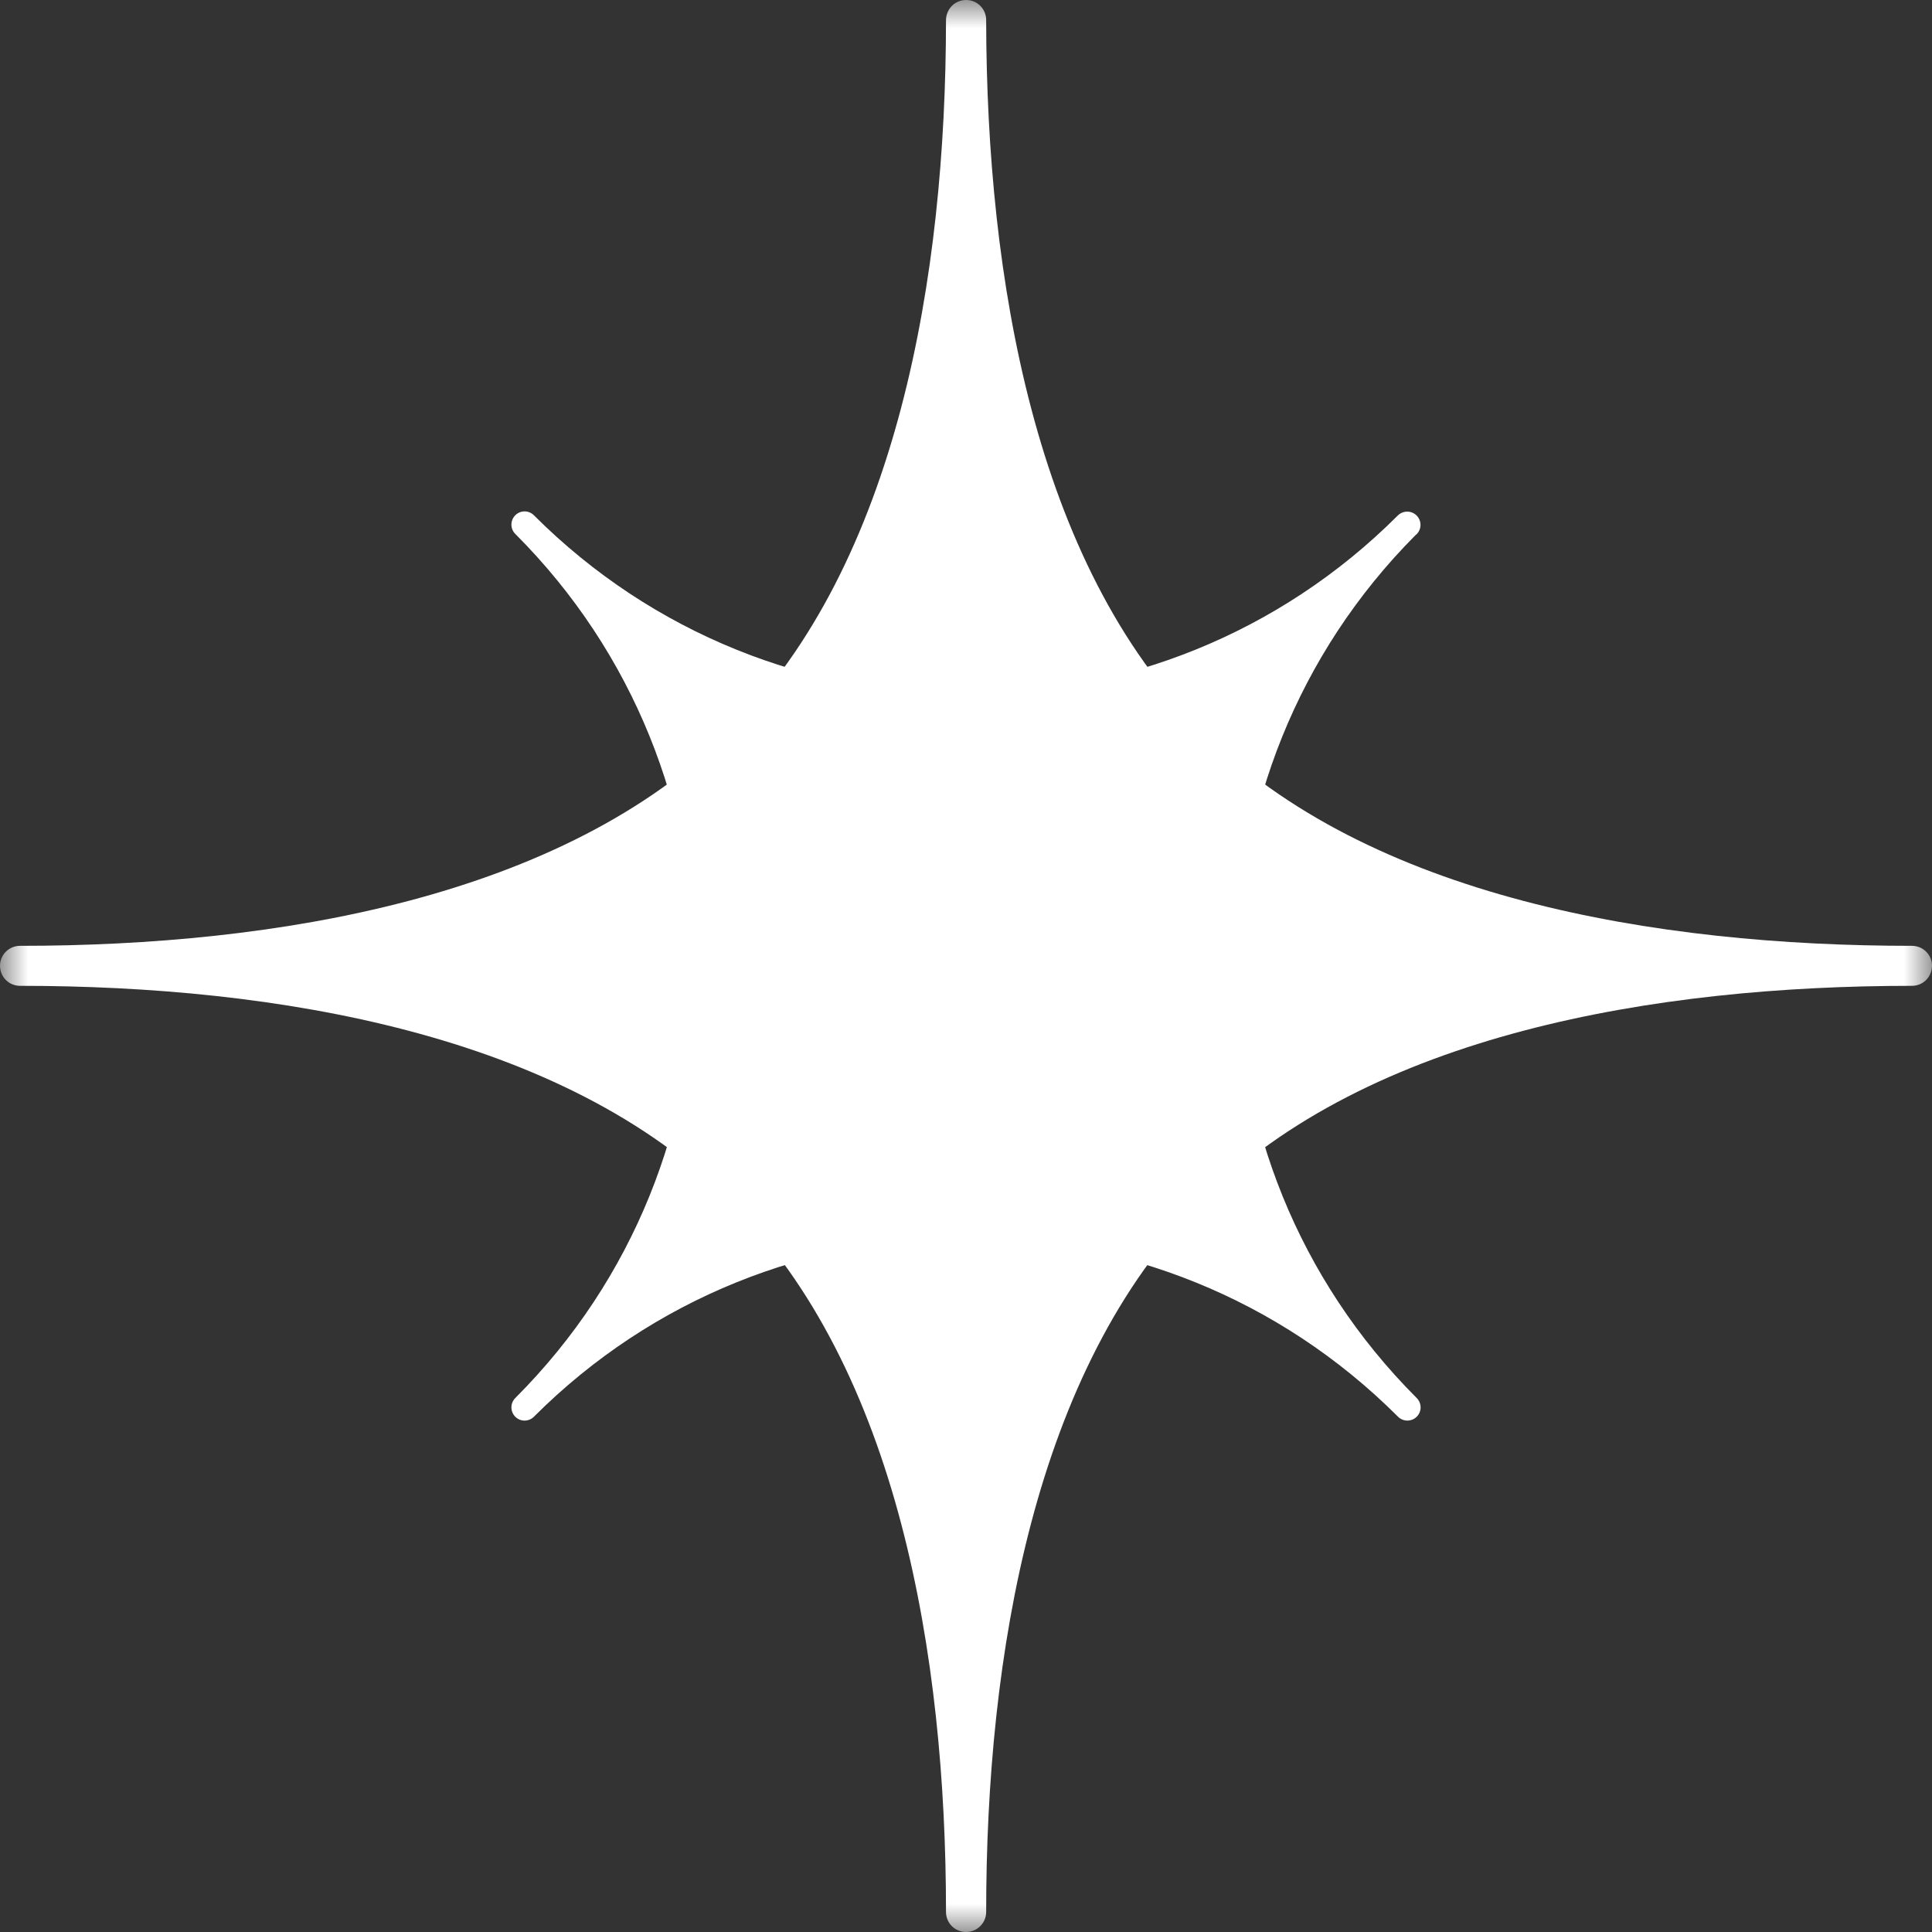 <svg xmlns="http://www.w3.org/2000/svg" width="34" height="34" viewBox="0 0 34 34" fill="none"><rect x="0" y="0" width="34" height="34" fill="#333333" stroke="none"/><path fill-rule="evenodd" clip-rule="evenodd" d="M24.933 24.931C24.841 25.023 24.694 25.023 24.602 24.931C20.404 20.733 13.596 20.733 9.397 24.931C9.306 25.023 9.159 25.023 9.069 24.933C8.977 24.841 8.977 24.694 9.069 24.602C13.267 20.404 13.267 13.596 9.069 9.397C8.977 9.306 8.977 9.159 9.069 9.067C9.159 8.977 9.306 8.977 9.397 9.069C13.594 13.266 20.401 13.268 24.599 9.072C24.694 8.98 24.839 8.982 24.93 9.072C25.021 9.164 25.021 9.31 24.93 9.402C24.925 9.407 24.92 9.411 24.914 9.414C20.732 13.614 20.739 20.41 24.931 24.602C25.023 24.694 25.023 24.841 24.933 24.931Z" fill="white"></path><mask id="mask0_6919_61" style="mask-type:luminance" maskUnits="userSpaceOnUse" x="0" y="0" width="34" height="34"><path fill-rule="evenodd" clip-rule="evenodd" d="M0 0H34V34H0V0Z" fill="white"></path></mask><g mask="url(#mask0_6919_61)"><path fill-rule="evenodd" clip-rule="evenodd" d="M34 16.995C33.997 17.195 33.843 17.349 33.646 17.349C29.147 17.349 24.091 18.191 21.144 21.142C18.197 24.089 17.355 29.146 17.355 33.647C17.355 33.843 17.195 34 17.002 34C16.805 34 16.648 33.843 16.648 33.647C16.648 29.146 15.806 24.089 12.859 21.142C9.909 18.191 4.853 17.349 0.354 17.349C0.157 17.349 0.003 17.195 0 16.998C0 16.802 0.157 16.645 0.354 16.645C4.85 16.645 9.906 15.803 12.856 12.855C15.803 9.908 16.645 4.851 16.648 0.354C16.651 0.154 16.808 0 17.002 0C17.198 0 17.355 0.157 17.355 0.354V0.383C17.365 4.87 18.203 9.914 21.144 12.855C24.094 15.803 29.147 16.645 33.646 16.645C33.843 16.645 34 16.802 34 16.995Z" fill="white"></path></g></svg>
